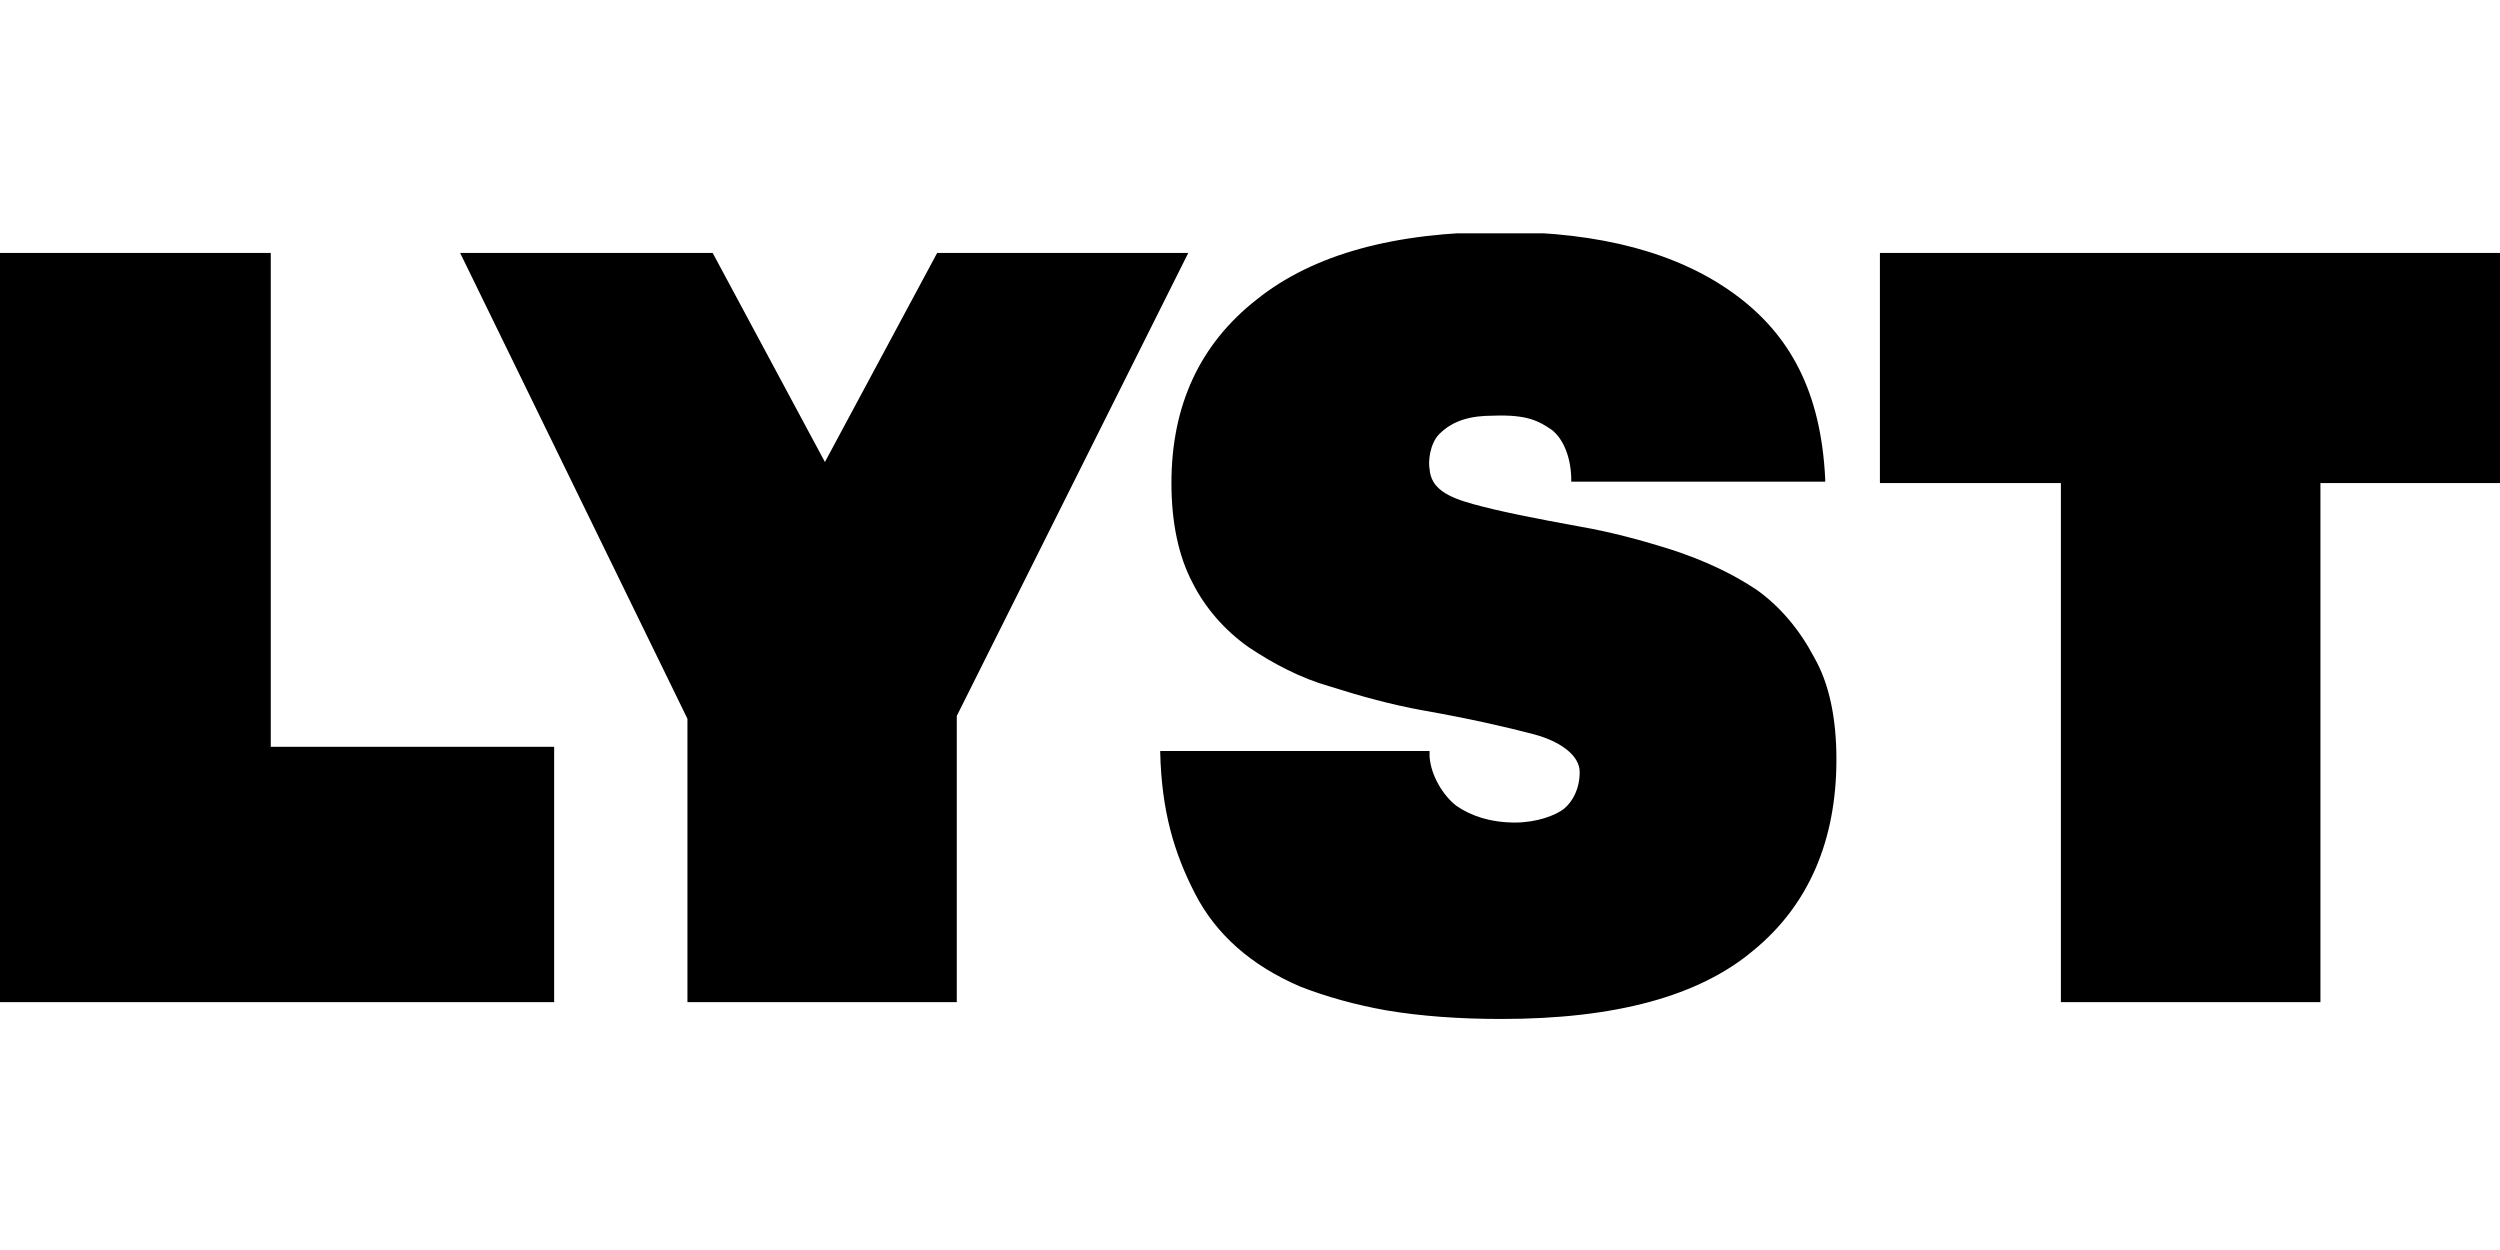 <svg width="150" height="75" viewBox="0 0 150 75" fill="none" xmlns="http://www.w3.org/2000/svg">
<g clip-path="url(#clip0_8869_14551)">
<path d="M16.246 15.178H0V60.128H33.249V44.808H16.246V15.178ZM56.229 15.178L49.495 27.72L42.761 15.178H27.609L41.246 43.124V60.128H57.407V42.956L71.296 15.178H56.229ZM105.387 35.38C103.872 34.37 102.189 33.612 100.421 33.023C98.569 32.434 96.717 31.929 94.781 31.592C92.003 31.087 89.899 30.666 88.384 30.245C86.869 29.825 85.859 29.32 85.774 28.141C85.69 27.72 85.774 26.626 86.364 26.037C87.205 25.195 88.3 24.942 89.562 24.942C91.667 24.858 92.34 25.279 93.098 25.784C93.855 26.373 94.276 27.552 94.276 28.814V28.899H109.512V28.73C109.259 23.512 107.407 20.06 104.04 17.619C100.673 15.178 96.044 13.915 90.067 13.915C83.67 13.915 78.788 15.262 75.421 17.956C71.97 20.649 70.286 24.353 70.286 28.983C70.286 31.34 70.707 33.36 71.549 34.959C72.306 36.474 73.485 37.821 74.916 38.831C76.431 39.842 78.03 40.683 79.798 41.188C81.65 41.778 83.502 42.282 85.353 42.619C88.216 43.124 90.404 43.629 92.003 44.05C93.603 44.471 94.781 45.313 94.781 46.323C94.781 47.333 94.36 48.091 93.855 48.511C93.35 48.932 92.172 49.353 90.909 49.353C89.394 49.353 88.216 48.932 87.374 48.343C86.616 47.754 85.859 46.575 85.774 45.397V45.06H69.613V45.145C69.697 48.68 70.454 51.205 71.717 53.646C72.98 56.087 75.084 57.939 78.03 59.202C79.546 59.791 81.313 60.296 83.249 60.633C85.269 60.969 87.542 61.138 90.067 61.138C96.885 61.138 101.936 59.791 105.219 57.013C108.502 54.32 110.185 50.447 110.185 45.565C110.185 43.124 109.764 41.02 108.838 39.421C107.997 37.821 106.818 36.39 105.387 35.38ZM112.795 15.178V28.983H123.653V60.128H139.226V28.983H150V15.178H112.795Z" fill="black"/>
</g>
<defs>
<clipPath id="clip0_8869_14551">
<rect width="150" height="47.138" fill="white" transform="translate(0 14)"/>
</clipPath>
</defs>
</svg>
